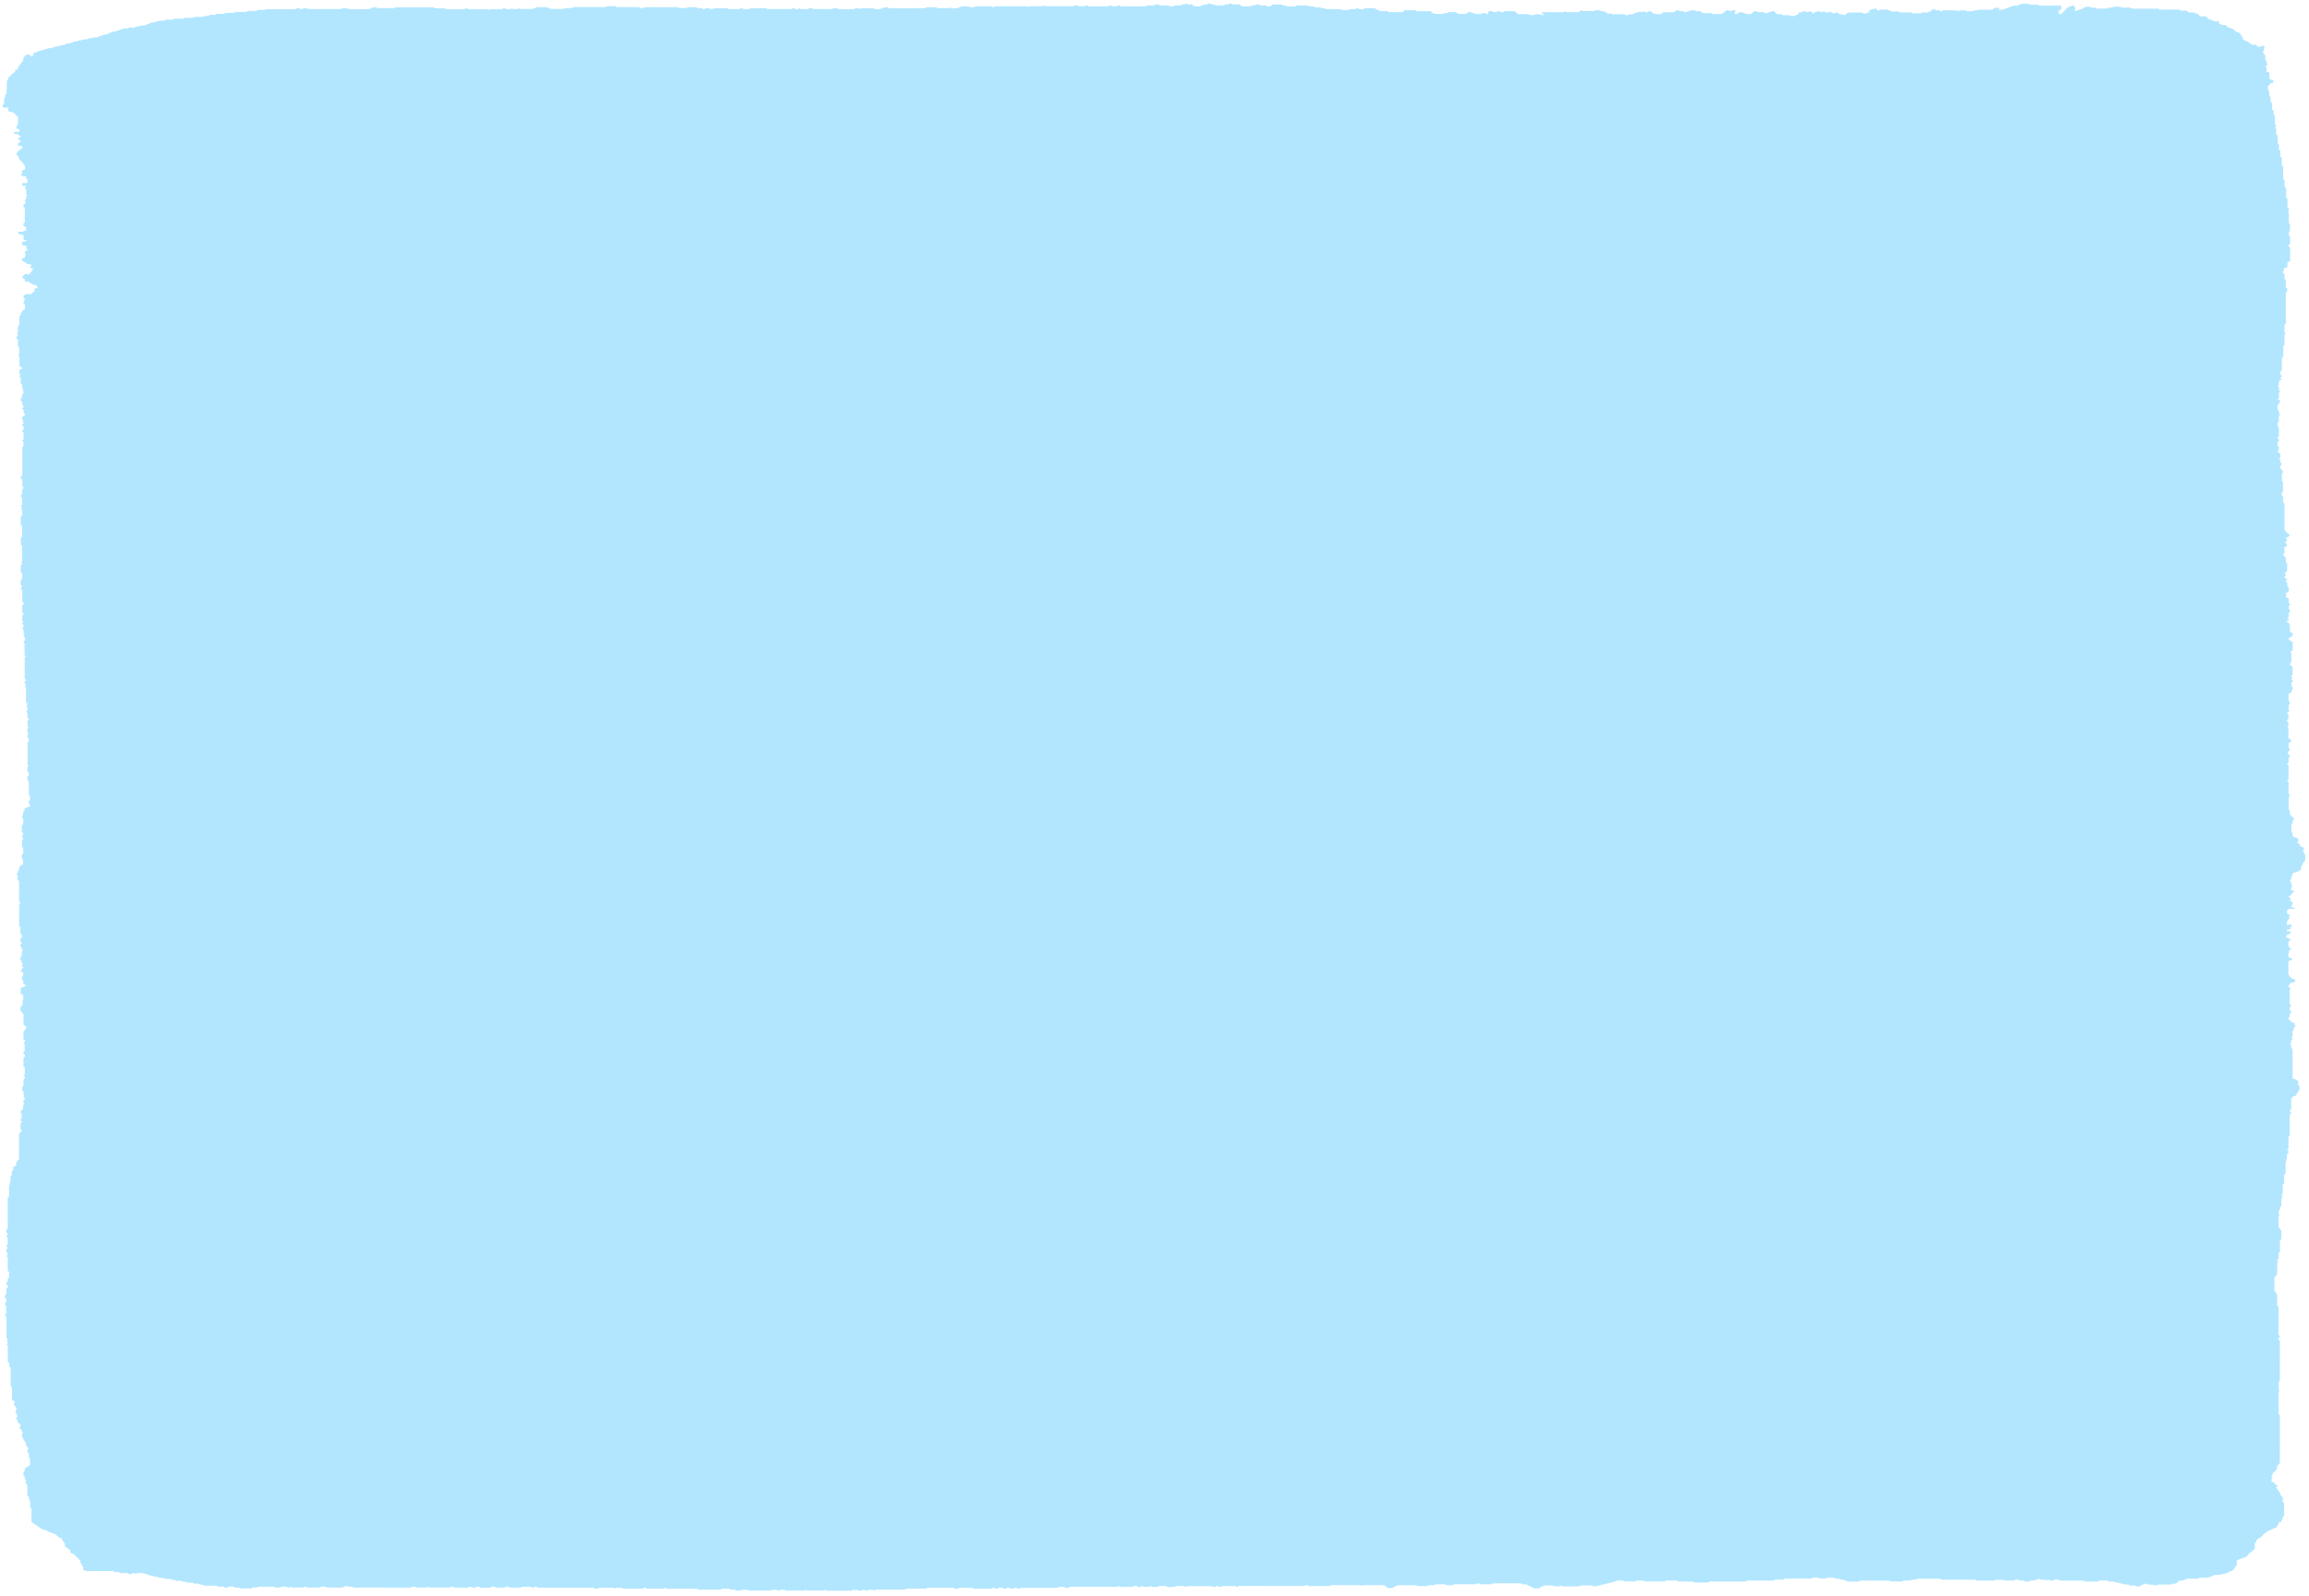 <svg width="379" height="262" viewBox="0 0 379 262" fill="none" xmlns="http://www.w3.org/2000/svg">
<path d="M14.326 257.921L13.667 257.68L13.667 257.209L13.434 257.025L13.434 256.717L13.201 256.538L13.202 256.277C13.202 256.144 12.944 256.077 12.924 255.892C12.905 255.708 12.543 255.682 12.489 255.457C12.459 255.329 12.216 255.216 12.058 255.109C11.899 255.001 11.706 254.904 11.562 254.832L11.562 254.453L10.661 253.823L10.661 253.403C10.527 253.218 10.473 253.054 10.329 252.962C10.186 252.87 10.27 252.655 10.146 252.491C10.077 252.491 9.978 252.465 9.824 252.439L9.294 252.05L9.294 251.902C8.987 251.789 8.67 251.681 8.363 251.563C8.145 251.476 7.868 251.455 7.729 251.281C7.59 251.107 7.303 251.209 7.164 251.056C7.125 251.01 6.971 251.015 6.882 250.994L5.168 249.805L5.169 247.562L5.001 247.444C5.001 247.444 4.946 247.403 4.946 247.383L4.946 246.44L4.738 246.297L4.927 246.128L4.729 245.959L4.729 245.657L4.491 245.478L4.492 243.741L4.269 243.577C4.224 243.398 4.269 243.162 4.269 242.927L4.101 242.814C3.967 242.666 4.101 242.502 4.066 242.338L3.848 242.138C3.848 241.938 3.734 241.718 3.997 241.503C4.116 241.406 4.047 241.196 4.057 241.047L4.934 240.448L4.934 239.383L4.756 239.26L4.756 238.62L4.523 238.415L4.523 237.939L4.717 237.78C4.459 237.667 4.583 237.38 4.276 237.314L4.276 236.873C4.167 236.725 4.043 236.576 3.944 236.417C3.845 236.258 3.825 236.069 3.687 235.931C3.548 235.792 3.637 235.572 3.588 235.388L3.806 235.214C3.736 235.154 3.663 235.097 3.588 235.045L3.588 234.727L3.152 234.42L3.341 234.246L3.341 233.733L2.91 233.518L2.91 233.139L2.677 232.965L2.677 232.653L2.93 232.458C2.846 232.325 2.677 232.186 2.692 232.058C2.707 231.93 2.529 231.792 2.484 231.659L2.663 231.531L2.663 231.049C2.579 230.962 2.415 230.891 2.43 230.732C2.445 230.573 2.187 230.609 2.222 230.445L2.455 230.158C2.376 229.979 2.158 229.907 1.96 229.748L1.961 227.669L1.748 227.52L1.749 224.488L1.516 224.304L1.516 223.674L1.278 223.495L1.279 220.775L1.081 220.637L1.314 220.391L1.101 220.14L1.324 219.889L1.057 219.638L1.058 216.135L0.825 215.961L0.825 215.802L1.018 215.669L1.019 214.342L0.841 214.219L0.841 213.866L1.034 213.733L1.034 213.221L0.826 213.052L0.826 212.575L1.044 212.412L1.045 211.474L1.273 211.311L1.273 210.988L1.05 210.829C1.033 210.741 1.033 210.651 1.05 210.563C1.095 210.45 1.228 210.348 1.263 210.23C1.283 210.11 1.283 209.987 1.263 209.866L1.476 209.718L1.477 208.75L1.269 208.581L1.269 206.353L1.037 206.179L1.2 206.061C1.324 205.948 1.245 205.815 1.25 205.692L1.037 205.523L1.037 205.098L1.285 204.832L1.007 204.483L1.26 204.233L1.261 203.137L0.973 202.901L1.295 202.604L1.063 202.276L1.063 201.831L1.271 201.687L1.273 196.566L1.486 196.412L1.486 194.502L1.714 194.328L1.501 194.159L1.705 194.015C1.769 193.708 1.705 193.365 1.745 193.027L1.933 192.894L1.933 192.284L2.166 192.074L2.166 191.562L2.662 191.317L2.662 190.804L2.944 190.446C3.083 190.297 3.118 190.277 3.118 190.257L3.119 186.159L3.615 185.499L3.362 185.294L3.363 184.382L3.645 184.126L3.353 183.88L3.353 183.727L3.546 183.594L3.546 182.759L3.314 182.564L3.809 181.914L3.809 181.34L4.042 181.166L3.824 181.002L3.825 180.679L3.993 180.562C4.152 180.357 3.993 180.188 3.859 180.014C3.919 179.976 3.977 179.935 4.033 179.891L3.855 179.722L3.855 179.097L3.622 178.918L3.622 178.441L3.84 178.288C3.875 177.934 3.84 177.54 3.865 177.146L4.054 177.013L4.054 176.649L3.866 176.516L4.069 176.342L4.069 175.225L3.856 175.061L3.857 173.622L4.08 173.453L4.08 173.141L3.857 172.972L3.857 172.649L4.055 172.511L4.056 171.379L3.892 171.23C3.961 171.173 4.015 171.097 4.048 171.012C4.081 170.927 4.092 170.835 4.081 170.744L3.853 170.57L3.853 169.294C4.121 169.177 4.081 168.931 4.299 168.782C4.374 168.731 4.299 168.583 4.299 168.49L3.859 168.183L3.859 166.467L3.364 165.893L3.364 165.33L3.587 165.038L3.795 164.792L3.607 164.659L3.795 164.49L3.602 164.331L3.815 164.162L3.816 163.358L3.39 163.071L3.39 162.221C3.598 161.996 4.059 162.006 4.267 161.766L3.811 161.428L3.811 160.956L3.618 160.818L3.618 160.306L3.802 160.137L3.802 159.625L3.307 159.389C3.47 159.251 3.599 159.174 3.594 159.015C3.594 158.938 3.837 158.892 3.797 158.723L3.545 158.477L3.763 158.206L3.599 158.063C3.555 157.899 3.644 157.694 3.352 157.581L3.352 157.1L3.58 156.931L3.58 156.163L3.754 156.04C3.783 155.896 3.461 155.83 3.57 155.65C3.68 155.471 3.362 155.44 3.353 155.317C3.343 155.195 3.293 155.056 3.472 154.949C3.541 154.903 3.561 154.816 3.601 154.754L3.353 154.554L3.353 154.083L3.576 153.914L3.576 153.433L3.373 153.294C3.294 152.931 3.373 152.531 3.334 152.142L3.146 152.009L3.147 148.48L3.38 148.219L3.132 147.953L3.133 144.629L2.896 144.449L2.896 143.655L2.673 143.481C2.728 143.445 2.822 143.41 2.827 143.369C2.861 143.036 3.223 142.759 3.124 142.416L3.486 141.966L3.714 141.966C3.714 141.966 3.788 141.93 3.788 141.909L3.789 141.095L3.58 140.936L3.581 140.286L3.804 140.122L3.804 139.159L3.606 139.021L3.606 137.868L3.849 137.664L3.552 137.315L3.8 137.054L3.8 136.762L3.582 136.593L3.582 135.472L3.741 135.364C3.766 135.313 3.805 135.267 3.805 135.221L3.806 134.355L3.538 134.145L3.786 133.828L3.786 133.269L4.019 133.065L4.019 132.747C4.148 132.67 4.282 132.527 4.426 132.522C4.713 132.522 4.787 132.348 4.986 132.23L4.748 131.887L4.748 131.467L4.931 131.303L4.932 130.647L4.733 130.509L4.734 128.281L4.501 128.092L4.502 127.457L4.72 127.293L4.72 126.811L4.556 126.699C4.556 126.653 4.497 126.601 4.497 126.555L4.497 125.843L4.715 125.664L4.522 125.531L4.523 121.813L4.717 121.674L4.717 121.188L4.504 121.024L4.504 120.548L4.727 120.379L4.529 120.24C4.445 120.035 4.529 119.8 4.489 119.59L4.712 119.436L4.519 119.262L4.52 118.289C4.549 118.212 4.817 118.161 4.723 117.982L4.505 117.813L4.505 117.024L4.282 116.85L4.49 116.701C4.535 116.507 4.491 116.271 4.491 116.056L4.278 115.907L4.471 115.733L4.471 115.416L4.268 115.247L4.269 112.86L4.036 112.686L4.259 112.517C4.324 112.297 3.858 112.179 4.091 111.856L4.289 111.651L4.056 111.38L4.058 107.856L4.251 107.718L4.033 107.549L4.034 105.634L3.88 105.459C3.801 105.285 4.004 105.219 4.098 105.127L4.098 104.691L3.836 104.425L4.064 104.164L3.876 104.01L3.876 103.411L3.588 103.155L3.861 102.904L3.861 102.591L3.599 102.381L3.827 102.1L3.653 101.946L3.654 100.993L3.862 100.829L3.862 100.676L3.634 100.502L3.634 99.38L3.798 99.262C3.917 99.15 3.843 99.016 3.843 98.888L3.654 98.76L3.655 96.886L3.383 96.589L3.66 96.246L3.408 95.995L3.408 95.216L3.631 95.047L3.631 94.089L3.468 93.972C3.437 93.93 3.416 93.88 3.408 93.828L3.409 92.804L3.676 92.579L3.449 92.302L3.627 92.148L3.628 89.588L3.415 89.424L3.415 88.307L3.569 88.189C3.569 88.143 3.638 88.097 3.638 88.051L3.639 86.376L3.47 86.259C3.444 86.215 3.425 86.166 3.416 86.115L3.416 84.773L3.624 84.63L3.625 83.641L3.432 83.508L3.625 83.344L3.432 83.15C3.382 82.965 3.585 82.935 3.64 82.848L3.64 81.726L3.447 81.593L3.447 81.229L3.626 81.106L3.626 80.364L3.913 80.062L3.656 79.79L3.656 78.71L3.419 78.53L3.419 78.218L3.657 78.039L3.658 73.398L3.851 73.26L3.852 72.579L3.609 72.369L3.867 72.077L3.867 70.986C3.817 70.894 3.565 70.843 3.654 70.669L3.882 70.5L3.882 70.023L3.654 69.859C3.565 69.68 3.818 69.629 3.902 69.47L3.694 69.209L3.863 69.066L3.655 68.897L3.655 68.425L4.101 68.098C4.195 67.919 3.937 67.867 3.883 67.749L3.883 67.34L3.63 67.068L3.908 66.725L3.656 66.474L3.656 66.023L3.428 65.849L3.428 65.368L3.592 65.255C3.71 65.107 3.631 64.948 3.656 64.743C3.78 64.589 4.013 64.426 3.78 64.149C3.741 64.127 3.705 64.102 3.671 64.072L3.864 63.908L3.656 63.739L3.657 63.109L3.399 62.95L3.399 62.003L3.137 61.793L3.37 61.491L3.192 61.368L3.192 60.697L3.727 60.456L3.192 60.103L3.193 58.489L2.965 58.325L3.153 58.162L3.153 57.014L2.955 56.876L2.956 55.78L2.718 55.601L2.718 55.268L2.986 55.068L2.778 54.761L2.946 54.602L2.947 53.501L3.165 53.347L3.165 51.924L3.408 51.729C3.408 51.637 3.368 51.519 3.408 51.432C3.448 51.345 3.626 51.248 3.651 51.094C3.676 50.941 3.899 50.905 4.087 50.772L4.087 50.003L3.869 49.809C3.671 49.542 4.241 49.333 4.008 48.964L3.865 48.851L3.865 48.518L4.251 48.283L5.138 48.283C5.193 48.237 5.227 48.216 5.232 48.196C5.238 48.138 5.238 48.08 5.232 48.022L5.653 47.919L5.688 47.366C5.802 47.366 5.906 47.336 6.05 47.31C6.194 47.285 6.1 47.09 6.134 46.967C6.09 46.926 6.055 46.859 6.001 46.854C5.511 46.773 5.053 46.553 4.678 46.219L4.088 46.218L4.054 45.793L3.559 45.573C3.891 45.358 3.836 45.025 4.262 44.948C4.331 44.956 4.399 44.97 4.465 44.989C4.525 45.019 4.58 45.057 4.629 45.102C5.095 44.903 5.085 44.483 5.471 44.196L4.922 43.899L5.179 43.561C5.179 43.494 5.001 43.474 4.917 43.361C4.758 43.361 4.575 43.351 4.367 43.33C4.333 43.259 4.303 43.185 4.278 43.11C4.034 43.059 3.807 42.944 3.619 42.777L3.619 42.413L4.045 42.316C4.154 42.28 4.045 42.126 4.075 42.014C4.129 41.925 4.194 41.845 4.268 41.773L4.085 41.645L4.085 41.292L4.581 41.026L4.333 40.851L4.333 40.339L3.65 40.262L3.65 39.663C3.853 39.663 4.066 39.622 4.467 39.581L3.858 39.32L3.858 38.608C3.724 38.444 3.516 38.531 3.234 38.495L2.942 38.167L2.942 38.09C3.175 37.952 3.437 38.055 3.705 38.029C3.972 38.004 3.963 37.737 4.285 37.896L4.285 37.276L3.844 37.092L3.844 36.667L4.067 36.503L4.068 34.096L3.904 33.978C3.79 33.86 3.855 33.732 3.86 33.604L4.286 33.307L4.083 33.133L4.083 32.821L4.301 32.652L4.301 32.181L4.524 32.006L4.361 31.894C4.361 31.894 4.306 31.853 4.306 31.832L4.307 31.064L4.054 30.849L4.292 30.506L3.717 30.506C3.509 30.367 3.717 30.214 3.569 30.055C3.94 30.055 4.198 30.055 4.441 30.024C4.644 29.845 4.441 29.651 4.56 29.512L4.302 29.323L4.302 29.01C4.154 28.877 3.946 28.959 3.807 28.938L3.366 28.713L3.609 28.539L3.609 28.027L4.105 27.807L4.105 27.218C3.753 26.915 3.719 26.48 3.199 26.27C3.308 26.009 2.976 25.84 2.961 25.609C2.441 25.286 2.862 25.005 3.07 24.733C3.239 24.57 3.429 24.432 3.635 24.324L3.635 24.098C3.621 24.042 3.601 23.987 3.576 23.934L3.041 23.934C2.858 23.827 3.011 23.678 2.932 23.571L3.462 23.177C3.299 23.059 3.14 22.951 2.967 22.818C2.967 22.633 3.274 22.577 3.433 22.419L2.819 21.978L2.422 21.978C2.249 21.911 2.244 21.814 2.308 21.706C2.559 21.643 2.819 21.626 3.076 21.655C3.279 21.522 3.185 21.369 3.136 21.2C3.042 21.199 2.938 21.199 2.819 21.153C2.601 21.005 2.819 20.8 2.7 20.641L2.958 20.441L2.958 19.187C2.79 19.028 2.493 18.936 2.463 18.674C2.463 18.577 2.027 18.433 1.557 18.29C1.492 18.29 1.433 18.244 1.368 18.223L1.329 17.665C1.032 17.665 0.774 17.665 0.531 17.639C0.353 17.516 0.477 17.373 0.437 17.25L0.67 17.076L0.671 16.133L0.864 15.995L0.864 15.56L1.156 15.263L0.928 15.002L1.117 14.848L1.117 13.271L1.35 13.091L1.35 12.718L1.811 12.405L1.811 12.246L2.48 11.786L2.48 11.484C2.599 11.46 2.728 11.429 2.867 11.392C3.035 11.284 2.867 11.141 3.075 10.88L3.843 9.855L3.843 9.471C3.918 9.333 4.195 9.287 4.062 9.118L4.716 8.883L4.938 9.185L5.345 9.185C5.543 9.088 5.429 8.944 5.464 8.816C5.503 8.781 5.533 8.724 5.588 8.699C6.045 8.476 6.528 8.312 7.024 8.213C7.351 8.135 7.67 8.031 7.981 7.9L8.441 7.901C8.745 7.756 9.067 7.657 9.398 7.604C9.73 7.604 9.893 7.399 10.22 7.404C10.488 7.384 10.747 7.3 10.978 7.159C11.226 7.036 11.622 7.215 11.771 6.944C12.078 6.98 12.266 6.714 12.593 6.77C12.727 6.77 12.905 6.663 13.089 6.627C13.272 6.591 13.396 6.627 13.5 6.545C13.604 6.463 13.763 6.458 13.911 6.463C14.125 6.487 14.341 6.439 14.526 6.325C14.63 6.254 14.877 6.29 15.051 6.259C15.113 6.232 15.17 6.194 15.219 6.146L15.903 6.146C15.954 6.1 16.013 6.064 16.076 6.039C16.4 5.953 16.716 5.84 17.023 5.701C17.127 5.671 17.236 5.657 17.345 5.66C17.414 5.66 17.518 5.66 17.553 5.635C17.78 5.494 18.025 5.387 18.281 5.318C18.532 5.175 18.82 5.118 19.104 5.154C19.267 4.965 19.599 4.954 19.842 4.847C20.185 4.683 20.567 4.625 20.942 4.678L21.16 4.525L22.047 4.525L22.324 4.361L22.755 4.361L23.013 4.198L23.686 4.198C23.999 3.973 24.479 3.957 24.796 3.742C25.249 3.692 25.692 3.577 26.114 3.4L26.902 3.4L27.16 3.236L28.304 3.237L28.433 3.139C28.487 3.103 28.517 3.073 28.547 3.073L30.137 3.073L30.35 2.925L31.723 2.925L31.945 2.767L33.288 2.767L33.575 2.603L34.219 2.604L34.492 2.44L35.389 2.44L35.622 2.271L36.761 2.271L36.974 2.118C37.405 2.082 37.896 2.118 38.381 2.118L38.594 1.965L40.427 1.965L40.67 1.791L42.062 1.792L42.305 1.623L43.449 1.623L43.653 1.506L48.458 1.507L48.706 1.343L49.157 1.344L49.399 1.497C49.652 1.564 49.721 1.38 49.949 1.329L50.767 1.488L56.063 1.489L56.256 1.351L56.925 1.351L57.162 1.5L60.586 1.501C60.754 1.317 61.111 1.348 61.324 1.194C61.398 1.143 61.611 1.194 61.745 1.194L61.948 1.338L64.718 1.339L64.95 1.211L71.188 1.213L71.386 1.351L72.971 1.352L73.234 1.516L76.206 1.517L76.484 1.338L76.652 1.389C76.865 1.491 76.895 1.517 76.929 1.517C77.005 1.522 77.081 1.522 77.157 1.517L80.021 1.518C80.057 1.516 80.093 1.516 80.13 1.518L80.318 1.651L80.566 1.513L82.329 1.514L82.741 1.309L83.117 1.504L83.771 1.504L84.014 1.35L84.182 1.468C84.43 1.512 84.683 1.512 84.93 1.468L85.163 1.341L85.361 1.479L87.407 1.48C87.64 1.387 87.903 1.29 88.185 1.167L89.671 1.168L90.464 1.47L92.515 1.471L92.713 1.333L93.858 1.333L94.081 1.164L99.377 1.166L99.585 1.013L100.962 1.013L101.2 1.167L104.861 1.168L105.099 1.327L105.549 1.327L105.787 1.179L111.296 1.18L111.489 1.319L112.678 1.319L112.872 1.181L114.254 1.181L114.492 1.33L115.155 1.33L115.517 1.53L115.879 1.341L116.334 1.341L116.528 1.474L117.023 1.474L117.206 1.351L119.347 1.352L119.54 1.485L121.383 1.486L121.616 1.343L121.834 1.343L122.081 1.502L122.993 1.502L123.156 1.384C123.223 1.364 123.291 1.35 123.359 1.343L125.742 1.344C125.817 1.39 125.871 1.431 125.945 1.488L129.844 1.489L130.211 1.325L130.597 1.494L131.009 1.494L131.241 1.351L131.479 1.5L132.624 1.5L132.792 1.382C132.967 1.335 133.149 1.327 133.327 1.357L133.515 1.49L136.513 1.491C136.547 1.491 136.631 1.42 136.74 1.363L137.459 1.364L137.652 1.502L140.154 1.503L140.392 1.349L140.843 1.349L141.085 1.503L141.249 1.39C141.315 1.369 141.383 1.355 141.452 1.35L143.369 1.35L143.577 1.494L144.489 1.494C144.845 1.295 145.243 1.19 145.648 1.187L145.896 1.346L151.841 1.348L151.984 1.24C152.052 1.219 152.122 1.203 152.192 1.194L153.679 1.195L153.882 1.338L155.769 1.339L155.953 1.211L156.2 1.349L157.097 1.35L157.875 1.038L158.98 1.038L159.138 1.156C159.391 1.209 159.65 1.221 159.906 1.192L160.079 1.033L162.646 1.034L162.943 1.203L163.339 1.034L168.615 1.036L168.809 1.169L169.056 1.016L171.107 1.017L171.365 0.883L171.558 1.017L176.161 1.018C176.195 1.018 176.279 0.957 176.398 0.895L176.894 0.896L177.087 1.029L178.008 1.029L178.246 0.886L178.464 0.886C178.544 0.886 178.628 0.988 178.707 1.045L181.907 1.046L182.2 0.862L182.695 1.031L183.255 1.031L183.617 0.867L184.008 1.036L188.085 1.038L188.328 0.889L189.453 0.89L189.695 0.726L190.141 0.726L190.404 0.89L191.761 0.89L191.954 1.029L192.668 1.029L192.856 0.896L193.758 0.896L194.035 0.732L194.466 0.733L194.719 0.569L194.967 0.728L195.64 0.728L196.071 1.03L196.988 1.03C197.335 0.835 197.722 0.73 198.117 0.724L198.36 0.57C198.444 0.552 198.532 0.558 198.613 0.586C198.695 0.614 198.768 0.663 198.826 0.729L199.277 0.729L199.514 0.878L200.906 0.878C201.045 0.694 201.298 0.75 201.511 0.72C201.666 0.677 201.816 0.615 201.957 0.535L202.264 0.72L203.389 0.72L203.884 1.043L205.246 1.044C205.35 0.987 205.454 0.885 205.519 0.895C205.94 0.977 206.242 0.593 206.673 0.757L206.871 0.901L207.793 0.901L208.025 1.05L208.486 1.05L208.952 0.738L210.329 0.738C210.394 0.784 210.438 0.84 210.503 0.856C210.77 0.917 211.092 0.856 211.3 1.056L212.613 1.056L212.831 0.903L214.669 0.903L214.912 1.052L215.58 1.052L215.833 1.216L216.745 1.216L216.943 1.36L217.438 1.36L217.621 1.493L220.098 1.494L220.396 1.653L221.337 1.653L221.535 1.515L222.432 1.515L222.694 1.352L222.888 1.352L223.13 1.505L223.829 1.506L224.067 1.357L225.707 1.358C225.88 1.609 226.311 1.629 226.583 1.824L227.703 1.825L227.961 1.989L230.279 1.989L230.408 1.723C230.433 1.723 230.462 1.677 230.492 1.677L232.315 1.678L232.484 1.795C232.51 1.815 232.541 1.829 232.573 1.836L234.891 1.837C234.961 1.837 234.941 1.976 234.976 2.063L235.595 2.288L236.893 2.289L237.131 2.145L237.562 2.145L237.819 1.982L238.969 1.982L239.38 2.284L240.593 2.285L241.01 1.993C241.113 1.978 241.218 1.978 241.322 1.993C241.619 2.075 241.901 2.183 242.283 2.306L243.085 2.306L243.323 2.153L243.774 2.153L244.046 2.322C244.15 2.322 244.25 2.276 244.359 2.25L244.126 2.066L244.458 1.83L244.919 1.83L245.156 1.989L245.607 1.989L245.845 1.831C246.098 1.769 246.172 1.949 246.296 1.979L246.791 1.98L246.984 1.841L248.649 1.842L249.144 2.313L250.893 2.314L251.061 2.432C251.312 2.486 251.57 2.496 251.824 2.463L252.013 2.33L252.711 2.33L252.924 2.448C253.112 2.448 253.34 2.555 253.519 2.371L253.088 2.263L253.088 2.064C253.132 2.033 253.157 1.997 253.187 1.997L256.576 1.998L256.833 1.835L256.992 1.947C257.059 1.968 257.129 1.982 257.2 1.988L259.117 1.989L259.563 1.677L259.811 1.82L261.634 1.821L261.872 1.672L262.55 1.673L262.803 1.831L263.17 1.832L263.809 2.093L263.883 2.339L264.294 2.165L264.67 2.339L266.652 2.34L266.91 2.509C267.138 2.565 267.232 2.417 267.405 2.345L268.079 2.345L268.465 2.059C268.674 1.962 269.04 2.166 269.134 1.859L269.422 2.023L269.679 1.859C269.775 1.877 269.869 1.901 269.962 1.931C270.056 1.962 270.135 2.013 270.239 2.059L270.591 1.88L271.086 1.88L271.19 2.096L271.814 2.326L272.691 2.326L272.989 2.014L274.722 2.015L275.129 1.728C275.441 1.621 275.664 1.774 275.931 1.841C276.199 1.908 276.471 1.805 276.57 2.056L277.537 1.693L278.161 1.693L278.369 1.842L279.092 1.842L279.538 2.155L280.915 2.155L281.128 2.304L282.505 2.304L282.748 2.156L282.961 2.156C283.064 1.94 283.241 1.77 283.457 1.68C283.699 1.623 283.794 1.777 283.952 1.834C284.284 1.803 284.527 1.547 284.918 1.716C284.839 1.885 284.596 2.044 284.794 2.279L285.047 2.32L285.542 1.993C285.929 2.003 286.308 2.109 286.647 2.301L287.42 2.301L288.019 1.789L288.634 1.989L289.416 1.989L289.619 2.133C289.828 2.178 290.044 2.162 290.244 2.087C290.546 1.911 290.889 1.826 291.235 1.841C291.345 2.053 291.519 2.222 291.73 2.323L292.384 2.323L292.651 2.492L293.776 2.492L293.949 2.615C294.311 2.749 294.569 2.534 294.866 2.472C295.163 2.411 295.237 2.181 295.361 2.001L295.817 2.002L296.055 1.843C296.308 1.781 296.382 1.961 296.595 2.012L297.199 1.843L297.596 2.233L298.121 1.89L298.814 1.89L299.008 2.023L299.374 1.859L299.761 2.034L300.172 2.034L300.405 1.89L300.865 2.193C301.123 2.249 301.212 2.096 301.361 2.044C301.722 2.044 301.797 2.249 302.025 2.357L302.46 2.357L302.723 2.526L303.283 2.106C303.329 2.086 303.377 2.07 303.427 2.06L305.621 2.061L305.889 2.21C305.986 2.223 306.084 2.223 306.181 2.21C306.434 2.149 306.677 2.062 306.924 1.98L306.687 1.816C306.777 1.739 306.875 1.672 306.979 1.616C307.203 1.537 307.432 1.471 307.663 1.417C307.78 1.405 307.897 1.405 308.014 1.417L308.089 1.657C308.307 1.821 308.46 1.683 308.629 1.565L309.768 1.566C309.936 1.745 310.313 1.699 310.491 1.884L311.621 1.884L311.834 2.033L313.667 2.033L313.89 2.187L315.307 2.187L315.5 2.054L316.377 2.055C316.554 1.942 316.751 1.868 316.956 1.835L317.051 1.599C317.204 1.481 317.412 1.599 317.571 1.538L317.799 1.697L318.245 1.697C318.383 1.697 318.512 1.82 318.636 1.881L318.963 1.702L321.276 1.703L321.47 1.841L321.717 1.693L322.624 1.693L322.862 1.847L323.778 1.847L323.981 1.704L324.477 1.704L324.685 1.602L326.974 1.602L327.42 1.29C327.685 1.251 327.956 1.264 328.217 1.326L328.054 1.546C328.296 1.659 328.549 1.547 328.742 1.593L330.501 0.938L331.036 0.938L331.844 0.616L332.949 0.616L333.142 0.749C333.598 0.811 334.088 0.75 334.574 0.786L334.772 0.929L338.24 0.93C338.443 1.125 338.274 1.319 338.368 1.478L337.902 1.806L337.873 2.164L338.279 2.349C338.606 2.175 338.646 1.837 339.032 1.637C339.136 1.161 339.78 1.125 340.286 0.869L340.637 1.284L340.637 1.494L340.419 1.668C340.494 1.669 340.558 1.72 340.622 1.735C340.915 1.812 341.093 1.628 341.326 1.571C341.686 1.499 342.025 1.341 342.317 1.111L343.05 1.111L343.248 1.249L343.912 1.25L344.179 1.414L345.75 1.414L345.948 1.302C346.196 1.25 346.449 1.234 346.701 1.256L346.865 1.143C346.931 1.12 346.999 1.105 347.068 1.097L348.059 1.097L348.262 1.241L349.609 1.241L349.941 1.421L354.266 1.422L354.479 1.571L357.669 1.572L357.932 1.741L358.834 1.741L359.329 2.064L360.117 2.064L360.775 2.305C360.998 2.382 360.954 2.577 361.097 2.69C361.134 2.692 361.17 2.692 361.206 2.69L362.098 2.69L362.544 3.141L363.594 3.505L364.139 3.505C364.332 3.628 364.164 3.776 364.273 3.905C364.575 3.971 364.832 4.207 365.293 4.11C365.437 4.222 365.59 4.34 365.734 4.463C365.874 4.561 366.036 4.623 366.204 4.643C366.395 4.7 366.581 4.773 366.759 4.863L366.759 5.037C366.895 5.128 367.041 5.201 367.195 5.252C367.293 5.262 367.387 5.294 367.473 5.344C367.558 5.394 367.632 5.463 367.69 5.545C367.834 5.744 367.968 5.949 368.146 6.211L368.146 6.446C368.304 6.692 368.72 6.677 368.943 6.851C369.166 7.025 369.369 7.158 369.617 7.333C369.845 7.333 370.112 7.333 370.385 7.359L370.464 7.594C370.821 7.845 371.103 7.518 371.455 7.502L371.797 7.728L371.598 7.907L371.598 8.358L371.37 8.542C371.618 8.66 371.548 8.921 371.816 9.054L371.816 9.843L371.984 9.961C372.133 10.109 371.905 10.35 372.232 10.473L371.845 10.985L372.038 11.134L372.038 11.789L372.429 11.887C372.454 11.887 372.494 11.922 372.494 11.943L372.493 12.885C372.601 12.972 372.715 13.049 372.835 13.116C372.941 13.142 373.049 13.156 373.157 13.157L373.157 13.572C372.577 13.572 372.538 13.951 372.265 14.186L372.265 14.811L372.428 14.924C372.428 14.924 372.488 14.965 372.488 14.985L372.487 15.769L372.69 15.912L372.69 16.68L372.948 16.916L372.947 18.007L373.19 18.176L373.19 18.822L373.398 18.965L373.397 20.399L373.67 20.609L373.427 20.911L373.6 21.08L373.6 22.012L373.862 22.243L373.862 23.508L374.075 23.641L374.075 24.594L374.307 24.773L374.307 25.726L374.466 25.844C374.515 25.884 374.54 25.885 374.54 25.9L374.539 27.18L374.708 27.298C374.762 27.339 374.767 27.339 374.767 27.36L374.767 29.408L374.994 29.567L374.994 30.689L375.237 30.858L375.236 32.461L375.464 32.615L375.464 34.049L375.696 34.228L375.696 34.54L375.478 34.709L375.642 34.827C375.642 34.827 375.696 34.868 375.696 34.889L375.695 36.574C375.693 36.597 375.693 36.621 375.695 36.645L375.879 36.773L375.878 37.931L375.7 38.054L375.7 38.735L375.893 38.868L375.892 39.995L375.674 40.164L375.674 40.476L375.897 40.645L375.896 42.909L375.455 43.016L375.455 43.882C375.321 43.882 375.217 43.923 375.059 43.948L374.781 44.169L374.97 44.327L374.751 44.491L374.751 44.809L374.989 44.983L374.989 45.777L375.197 45.925L375.196 47.201L375.419 47.354L375.419 47.867L375.196 48.025L375.194 53.147L374.986 53.29L374.986 54.576L375.204 54.74L375.045 54.852C375.02 54.852 374.981 54.893 374.981 54.914L374.98 56.665L374.777 56.803L374.776 58.535L374.539 58.749L374.538 60.798L374.3 60.993L374.3 61.464L374.572 61.715L374.255 62.002L374.493 62.294L374.057 62.601L374.056 63.241L373.843 63.389L374.066 63.589L374.066 64.055L374.294 64.23L374.096 64.368C374.016 64.68 374.095 65.023 374.051 65.356L373.858 65.52L374.274 65.812C374.373 65.976 374.12 66.048 374.095 66.15C374.077 66.219 374.045 66.283 374.002 66.339C373.958 66.394 373.904 66.44 373.842 66.473L373.842 67.277L374.045 67.42L374.085 67.932L374.283 68.101L374.06 68.26L374.059 69.218L373.846 69.366L373.846 70.011L374.064 70.175L374.064 71.615L373.841 71.784C373.751 71.958 373.999 72.009 374.053 72.101L374.053 72.429L373.86 72.567L373.86 73.238L374.053 73.371L374.053 73.832L373.83 74.047C373.859 74.288 374.172 74.344 374.29 74.493L374.29 75.128L374.077 75.302L374.275 75.441L374.275 75.83C374.33 76.019 374.607 76.066 374.513 76.245L374.3 76.419L374.3 76.859L374.795 77.469L374.552 77.704L374.551 78.954L374.735 79.118L374.734 80.742L374.541 80.875L374.541 81.361L374.754 81.53L374.753 82.478L374.986 82.657L374.985 86.923L375.307 87.364C375.435 87.533 375.663 87.615 375.881 87.769C375.827 87.881 375.549 87.927 375.703 88.096L375.163 88.275L375.445 88.685L375.172 88.941C375.019 89.115 375.39 89.284 375.435 89.551L374.969 89.796L374.969 90.821L374.726 91.041C374.785 91.261 375.018 91.328 375.191 91.487L375.191 92.27L375.409 92.424L375.408 93.694L374.992 94.206L375.235 94.391L374.937 94.759L375.433 95.092L375.185 95.41L375.442 95.656L375.442 96.275L375.64 96.414C375.744 96.619 375.64 96.854 375.685 97.069L375.234 97.387L375.234 98.068L375.665 98.237L375.664 98.985L375.956 99.236L375.679 99.492L375.679 99.973L375.877 100.106L375.877 100.465L375.669 100.608L375.668 101.248L375.465 101.392L375.723 101.658L375.227 102.078C375.341 102.078 375.44 102.124 375.599 102.155L375.688 102.324L375.797 102.452C375.847 102.521 375.894 102.593 375.935 102.667L375.698 102.862L375.886 103.026L375.886 103.656L376.346 103.994L376.346 104.301C376.143 104.46 375.851 104.639 375.618 104.813C375.781 105.105 376.143 105.233 376.336 105.428L376.335 106.713L375.904 107.015L376.107 107.19L376.107 108.659L375.889 108.823L375.889 109.146L376.32 109.438L376.319 110.759L376.076 110.964L376.304 111.225L376.071 111.476L376.363 111.743C376.428 111.876 376.21 111.937 376.125 112.035L376.125 112.675L376.294 112.793C376.546 113.095 376.006 113.305 376.14 113.648L375.644 113.883L375.644 115.072L375.867 115.241L375.867 115.553L375.644 115.722L375.643 116.516L375.851 116.69C375.693 116.823 375.48 116.9 375.386 117.1L375.633 117.345L375.633 117.96L375.41 118.129L375.41 118.447L375.573 118.559C375.712 118.733 375.573 118.923 375.643 119.071L375.42 119.256L375.618 119.394L375.617 121.135L376.112 121.525C376.112 121.745 375.84 121.806 375.711 121.929C375.711 121.929 375.651 121.97 375.651 121.996L375.651 122.764L375.909 122.979L375.458 123.594C375.527 123.665 375.676 123.742 375.666 123.896C375.666 123.973 375.908 124.014 375.869 124.193L375.665 124.398C375.596 124.623 375.695 124.91 375.631 125.187L375.378 125.396L375.635 125.694L375.635 127.911C375.595 127.998 375.312 128.039 375.486 128.27L375.644 128.393L375.644 130.308L375.911 130.508L375.673 130.856L375.672 132.905L375.856 133.028L375.856 133.627C376.128 133.863 376.172 134.18 376.549 134.308C376.648 134.493 376.425 134.559 376.326 134.672L376.326 135.128L376.118 135.297L376.117 136.582L376.31 136.721L376.31 137.207C376.439 137.284 376.563 137.432 376.706 137.443C376.984 137.443 377.078 137.607 377.246 137.699L377.246 138.175L377.008 138.36L377.439 138.467L377.503 138.836C377.697 138.98 377.919 139.079 378.152 139.128L378.152 139.456L377.944 139.62L378.167 139.789L378.167 140.101L378.33 140.219C378.33 140.265 378.39 140.311 378.39 140.363L378.389 141.187C378.24 141.35 378.1 141.521 377.968 141.699C377.859 141.853 378.027 142.078 377.71 142.211L377.71 142.672C377.335 143.021 376.86 143.235 376.358 143.281C376.412 143.65 375.916 143.916 376.105 144.254C376.045 144.392 375.782 144.444 375.872 144.623L376.094 144.792L376.094 145.263L376.317 145.437L376.154 145.55C376.025 145.724 376.154 145.908 376.069 146.103L376.466 146.17L376.584 146.359C376.138 146.574 376.089 146.984 375.623 147.184L376.054 147.486L375.811 147.829C376.014 147.926 376.207 148.013 376.306 148.07L376.306 148.474L376.078 148.643C376.034 148.981 376.499 148.987 376.841 149.156C376.4 149.197 376.058 149.156 375.726 149.181L375.394 149.417L375.394 149.898L375.889 150.262L375.647 150.564L375.805 150.677L375.389 151.235C375.372 151.455 375.372 151.675 375.389 151.895C375.592 151.824 375.74 151.778 375.884 151.721L376.236 151.952C376.186 152.116 375.963 152.172 375.829 152.3L376.072 152.495L375.403 152.577L375.344 152.822L375.983 152.899C376.215 153.156 375.799 153.201 375.735 153.35L375.472 153.35L375.16 153.775L376.057 154.226L375.616 154.533L375.615 155.209L375.808 155.347L375.585 155.521L376.046 155.67L376.046 155.844L375.615 156.141L375.808 156.31L375.605 156.479L375.605 157.104C375.853 157.156 376.083 157.274 376.273 157.447C376.088 157.608 375.86 157.708 375.619 157.734L375.619 159.982C375.901 160.269 376.039 160.679 376.679 160.761C376.797 160.879 376.728 161.012 376.728 161.156C376.595 161.172 376.465 161.206 376.341 161.258C376.282 161.303 376.213 161.336 376.141 161.354C376.069 161.371 375.994 161.373 375.92 161.36C375.885 161.459 375.837 161.552 375.777 161.637C375.687 161.719 375.559 161.785 375.608 161.923L376.049 162.251L375.885 162.364C375.885 162.415 375.826 162.461 375.826 162.507L375.825 164.807L376.093 165.027L375.84 165.334L375.84 165.775L376.043 165.939L376.043 166.256L375.829 166.42L375.829 166.891L375.582 167.076C375.752 167.44 376.046 167.727 376.409 167.88L376.79 167.957L376.552 168.141L376.775 168.31C376.834 168.531 376.374 168.648 376.547 168.889C376.433 169.043 376.269 169.181 376.309 169.401C376.329 169.621 376.329 169.842 376.309 170.062L376.115 170.231L376.348 170.497L376.081 170.748L376.08 171.204L375.857 171.378L376.051 171.511C376.064 171.579 376.074 171.647 376.08 171.716L376.08 171.982L376.308 172.192L376.306 177.012C376.648 177.075 376.966 177.232 377.228 177.468L377.227 178.108L377.44 178.262C377.46 178.456 377.46 178.652 377.44 178.846C377.36 178.951 377.287 179.062 377.222 179.178C377.105 179.422 376.959 179.649 376.786 179.854C376.734 179.896 376.675 179.927 376.613 179.946C376.53 179.956 376.447 179.956 376.365 179.946L376.276 180.182L376.072 180.336L376.072 182.092L375.854 182.256C375.779 182.43 375.992 182.497 376.106 182.63L375.839 182.963L375.837 186.43L375.624 186.579L375.624 188.489L375.391 188.668L375.609 188.837L375.609 189.308L375.376 189.493L375.375 190.281L375.172 190.42L375.36 190.589L375.162 190.758L375.162 192.653L374.924 192.837L374.923 194.271L374.69 194.45L374.69 195.879L374.482 196.048L374.675 196.217L374.477 196.355L374.675 196.519L374.467 196.688L374.466 197.968L374.313 198.066C374.169 198.25 374.268 198.44 374.223 198.614L374.06 198.726C373.936 198.905 374.06 199.09 373.995 199.238L374.213 199.392L374.02 199.566L374.019 201.471L374.46 202.014L374.459 203.408L374.321 203.5C374.276 203.535 374.236 203.556 374.236 203.576L374.236 205.492L374.023 205.64L374.022 206.588L373.735 206.828L373.973 207.1L373.784 207.259L373.784 209.164C373.516 209.287 373.58 209.553 373.323 209.676L373.322 211.863L373.778 212.457L373.777 214.316L373.99 214.465L373.988 219.074C374.063 219.218 374.34 219.264 374.162 219.489L374.003 219.612L374.003 219.924L374.221 220.093L374.219 226.67L374.025 226.808L374.025 228.124L374.213 228.257L374.01 228.431L374.009 232.114L374.222 232.283L374.219 240.108L373.763 240.656L373.763 241.035C373.56 241.276 373.49 241.578 373.074 241.711C373.208 241.977 372.861 242.146 372.831 242.361L373.069 242.546L372.91 242.659C372.776 242.833 372.91 243.017 372.821 243.212C372.94 243.212 373.059 243.258 373.178 243.278C373.347 243.539 373.586 243.744 373.866 243.868L373.569 244.154C373.826 244.267 373.762 244.528 374.009 244.666C373.984 244.876 374.401 245 374.237 245.24L374.688 245.804L374.687 246.551L374.92 246.731L374.919 248.81L374.687 248.984L374.686 249.302C374.394 249.414 374.488 249.619 374.434 249.814C374.344 249.814 374.24 249.85 374.087 249.875C373.933 249.901 374.052 250.095 373.998 250.213C373.943 250.331 373.799 250.382 373.789 250.469C373.773 250.546 373.735 250.617 373.679 250.67C373.623 250.724 373.553 250.76 373.477 250.771C373.15 250.822 372.982 251.053 372.759 251.104C372.532 251.162 372.318 251.264 372.129 251.406C371.906 251.554 371.698 251.708 371.565 251.8C371.302 252.312 370.697 252.481 370.34 252.824L370.34 253.116L370.107 253.295L370.107 254.253C369.965 254.336 369.831 254.432 369.706 254.539C369.642 254.62 369.593 254.712 369.562 254.811L369.309 254.811C369.267 254.849 369.228 254.89 369.19 254.934C368.819 255.522 368.814 255.517 368.085 255.773C367.75 255.839 367.43 255.973 367.144 256.167L367.144 256.91C367 257.089 366.871 257.243 366.757 257.396C366.643 257.55 366.608 257.785 366.346 257.826C366.118 257.88 365.902 257.979 365.712 258.118C365.543 258.205 365.29 258.2 365.152 258.338C364.907 258.332 364.663 258.381 364.438 258.481C364.177 258.515 363.912 258.515 363.65 258.481L362.992 258.732L362.352 258.962L361.069 258.961L360.812 259.125L358.988 259.125C358.55 259.38 358.049 259.499 357.547 259.467L357.477 259.698L357.165 259.918L356.724 259.918L356.462 260.081L354.188 260.081L353.9 260.265L353.365 260.096L352.597 260.096L352.295 259.916C351.896 259.988 351.518 260.155 351.19 260.402L350.729 260.402L350.482 260.238L349.575 260.238L349.352 260.079L348.857 260.079C348.674 260.079 348.599 259.997 348.471 259.951C348.342 259.905 348.099 259.951 347.945 259.879C347.792 259.807 347.732 259.73 347.559 259.756C347.47 259.773 347.379 259.768 347.292 259.74C347.206 259.712 347.128 259.663 347.064 259.597L346.157 259.597L345.904 259.433L344.527 259.432L344.379 259.545C344.311 259.567 344.241 259.582 344.171 259.591L342.238 259.59L342.04 259.452L338.191 259.45L337.894 259.292C337.586 259.222 337.265 259.261 336.982 259.404C336.903 259.46 336.695 259.429 336.571 259.435C336.447 259.44 336.318 259.194 335.991 259.317L335.818 259.429L335.62 259.286L334.931 259.285L334.708 259.132L333.916 259.418L333.336 259.418L333.068 259.587L332.39 259.587L332.147 259.428L331.468 259.428L331.23 259.274L330.799 259.274L330.542 259.427L329.056 259.427C329.023 259.43 328.989 259.43 328.956 259.427L328.778 259.304L327.589 259.303L327.391 259.436L324.418 259.435L324.176 259.287L318.662 259.285L318.409 259.126L314.753 259.125L314.5 259.284L313.876 259.283L313.599 259.427L312.524 259.426L312.231 259.585L310.369 259.584L310.175 259.446L305.355 259.444L305.117 259.598L303.294 259.597C303.16 259.418 302.838 259.459 302.65 259.326C302.462 259.192 302.105 259.377 301.957 259.151C301.699 259.151 301.461 259.11 301.189 259.095L301.01 258.967L299.856 258.966L299.618 259.109L298.707 259.109L298.469 258.955L297.562 258.955L297.31 259.119L292.965 259.117L292.777 259.251C292.321 259.317 291.825 259.25 291.345 259.291L291.142 259.434L286.787 259.433L286.569 259.581L280.624 259.579L280.351 259.748L278.068 259.747L277.83 259.589L275.536 259.588L275.387 259.48C275.32 259.456 275.25 259.439 275.179 259.429L273.475 259.428L273.277 259.572L270.042 259.571L269.804 259.442L268.645 259.442L268.447 259.575L266.609 259.574L266.366 259.431L265.464 259.431C265.158 259.563 264.842 259.668 264.518 259.743C264.191 259.743 263.948 259.983 263.592 259.927C263.433 260.173 263.007 259.973 262.809 260.152C262.695 260.259 262.536 260.203 262.398 260.229C262.238 260.27 262.081 260.322 261.927 260.382L261.56 260.382L261.323 260.228L259.494 260.228L259.331 260.34C259.264 260.36 259.196 260.375 259.128 260.386L256.527 260.385L256.269 260.237L256.076 260.37L255.115 260.369L254.922 260.231L253.545 260.231C253.405 260.317 253.25 260.375 253.089 260.4C252.95 260.4 252.836 260.579 252.692 260.691C252.35 260.727 252.014 260.691 251.701 260.691C251.399 260.389 250.849 260.337 250.572 260.05L249.884 260.05L249.636 259.886L245.053 259.885L244.89 260.002C244.822 260.023 244.752 260.037 244.682 260.043L243.012 260.043L242.69 259.853L242.254 260.032L238.687 260.031L238.41 260.195L237.498 260.194L237.26 260.046L235.65 260.045L235.462 260.189C235.175 260.23 234.838 260.188 234.501 260.188L234.342 260.301C234.274 260.32 234.204 260.333 234.134 260.342L232.678 260.341L232.47 260.198L229.497 260.197C229.215 260.35 228.764 260.391 228.571 260.657L227.857 260.657L227.199 260.191L223.731 260.19L223.503 260.323L223.26 260.184L218.459 260.183L218.222 260.336L214.788 260.335L214.506 260.151L213.986 260.325L203.334 260.321L203.111 260.48L202.864 260.341L200.58 260.341L200.307 260.51L199.733 260.315L199.361 260.509L198.866 260.345L194.799 260.344L194.61 260.477L194.363 260.339L192.995 260.338L192.757 260.486L191.618 260.486L191.38 260.327L190.236 260.327L190.018 260.48L189.096 260.48L188.883 260.332L188.641 260.459L187.694 260.459L187.496 260.321L187.253 260.474L186.803 260.474L186.565 260.315L186.139 260.315L185.901 260.469L183.835 260.468L183.632 260.33L183.384 260.463L175.636 260.46L175.358 260.624L174.908 260.624L174.67 260.475L173.753 260.475L173.501 260.634L167.556 260.632L167.303 260.79C166.879 260.613 166.405 260.613 165.98 260.79L165.718 260.631L165.267 260.631L165.039 260.779C164.957 260.796 164.872 260.79 164.792 260.763C164.712 260.736 164.64 260.689 164.583 260.625L163.89 260.625L163.647 260.779C163.384 260.84 163.32 260.651 163.072 260.61L162.696 260.773L159.768 260.772L159.53 260.624L157.474 260.623L157.236 260.782L156.785 260.782L156.548 260.623L152.188 260.621L151.995 260.759L148.834 260.758L148.522 260.922L143.771 260.92L143.488 261.084L143.251 260.941L142.577 260.941L142.23 261.135L141.868 260.94C141.631 260.889 141.537 261.037 141.423 261.084L140.927 261.083L140.729 260.945L140.501 261.078L140.135 260.904L139.778 261.093L135.671 261.092L135.497 260.974C135.354 260.907 135.349 261.041 135.151 261.076L132.465 261.075C132.436 261.075 132.347 261.009 132.238 260.952L132 261.085L129.027 261.084L128.79 260.936L128.175 260.936L127.942 261.084C127.861 261.098 127.777 261.092 127.698 261.067C127.619 261.042 127.547 260.999 127.487 260.941L126.783 260.94L126.59 261.073L122.904 261.072C122.869 261.072 122.78 261.005 122.676 260.944L121.735 260.944L121.537 261.082L120.848 261.082L120.61 260.928L119.937 260.928L119.689 260.769L118.545 260.768L118.376 260.886C118.31 260.908 118.242 260.921 118.173 260.927L114.651 260.926L114.447 260.782L109.444 260.781L109.157 260.622L108.919 260.76L106.174 260.759L105.946 260.61C105.864 260.593 105.78 260.598 105.7 260.624C105.62 260.65 105.548 260.696 105.49 260.759L102.27 260.758L102.072 260.619L101.081 260.619L100.913 260.737C100.848 260.778 100.809 260.701 100.759 260.675C100.725 260.658 100.693 260.635 100.665 260.609L98.366 260.608L98.124 260.756L97.673 260.756L97.435 260.602L88.275 260.599L88.037 260.44C87.784 260.374 87.71 260.553 87.487 260.614L87.066 260.45L85.729 260.45L85.535 260.588L83.692 260.587L83.455 260.439L83.004 260.439L82.766 260.592L81.399 260.592L81.161 260.438L80.71 260.438L80.452 260.597L78.912 260.596L78.659 260.458C78.466 260.458 78.238 260.36 78.06 260.519C77.881 260.678 77.708 260.56 77.564 260.601C77.381 260.544 77.302 260.37 77.069 260.432L76.826 260.59L74.542 260.589L74.255 260.405L73.759 260.574L70.4 260.573C70.371 260.573 70.282 260.506 70.173 260.45L69.935 260.583L68.34 260.582L68.102 260.434L67.651 260.434L67.413 260.587L58 260.584L57.797 260.44C57.579 260.44 57.302 260.44 57.069 260.415L56.896 260.292L56.093 260.578L53.656 260.577L53.413 260.429L52.734 260.428L52.496 260.582L50.44 260.581L50.148 260.397L49.682 260.566L47.919 260.565L47.706 260.447L47.329 260.611L46.968 260.421L46.304 260.421L46.105 260.575L45.154 260.574L44.961 260.436L42.385 260.435L42.187 260.573L41.498 260.573L41.28 260.727L39.437 260.726L39.199 260.583L38.535 260.582L38.283 260.413L37.599 260.413L37.356 260.577L36.955 260.577L36.653 260.423L35.776 260.423L35.553 260.269L33.572 260.268C33.349 260.217 33.269 260.058 33.042 260.089C32.958 260.111 32.87 260.108 32.787 260.081C32.705 260.054 32.632 260.003 32.576 259.935L31.877 259.935L31.62 259.771L30.708 259.77L30.5 259.622L30.049 259.622L29.767 259.478L28.87 259.478C28.712 259.268 28.464 259.314 28.216 259.309L27.959 259.155L27.112 259.155L26.844 258.991L26.18 258.99L25.923 258.826L25.477 258.826L25.229 258.667C25.114 258.686 24.997 258.686 24.883 258.667C24.375 258.473 23.855 258.316 23.327 258.196L22.5 258.195L22.267 258.344L22.029 258.19C21.791 258.128 21.707 258.292 21.534 258.349C21.326 258.323 21.038 258.436 20.949 258.205L19.795 258.205L19.498 258.041L18.859 258.04L18.581 257.876L14.321 257.875L14.326 257.921Z" fill="#B2E6FF"/>
</svg>
